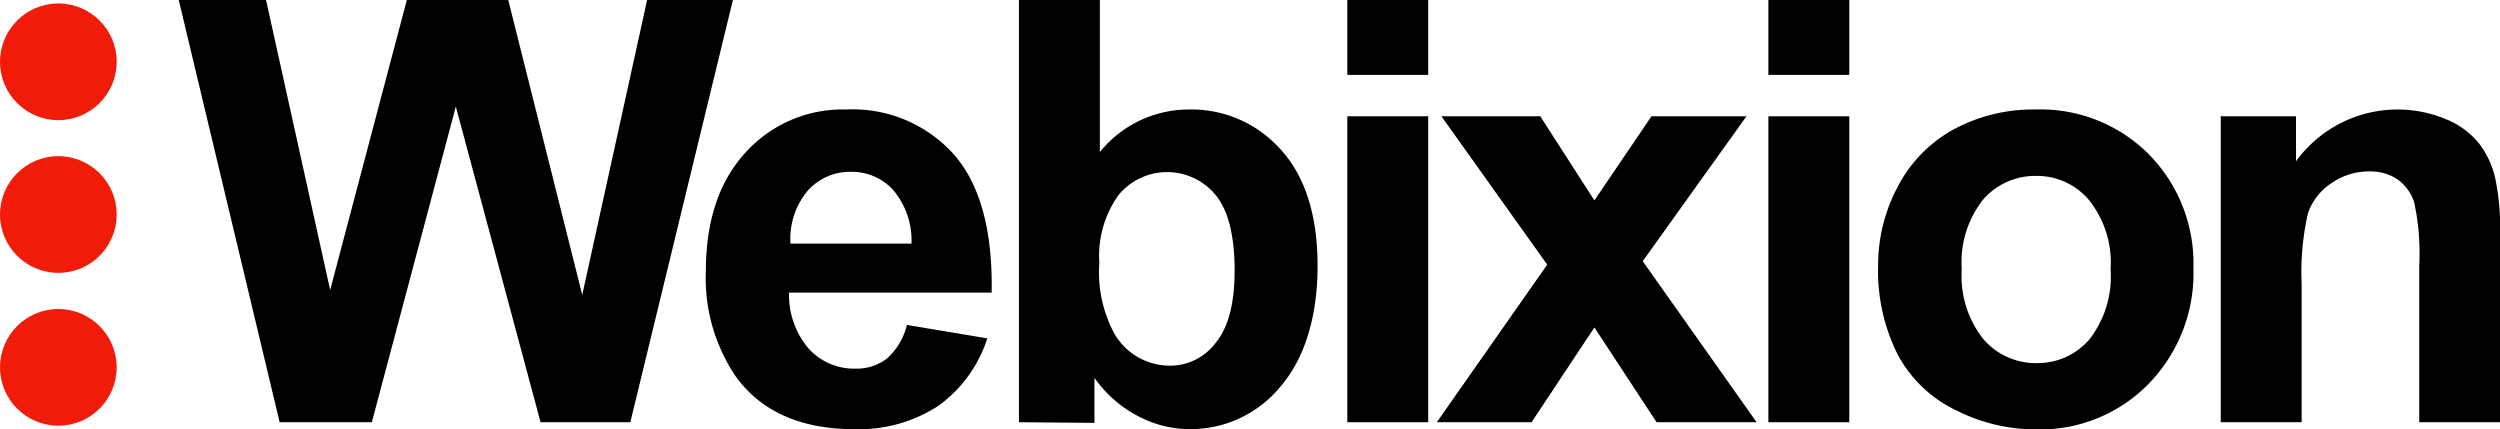 <svg id="Layer_1" data-name="Layer 1" xmlns="http://www.w3.org/2000/svg" viewBox="0 0 194.98 33.47"><defs><style>.cls-1{fill:#f01c09;}</style></defs><circle class="cls-1" cx="4.55" cy="4.82" r="4.55"/><circle class="cls-1" cx="4.55" cy="16.73" r="4.55"/><circle class="cls-1" cx="4.55" cy="28.65" r="4.55"/><path d="M21.81,32.93,13.94,0h6.81l5,22.62L31.73,0h7.91l5.77,23L50.47,0h6.69l-8,32.93h-7L35.55,8.31,29,32.93Z"/><path d="M70.73,25.34,77,26.39a10.36,10.36,0,0,1-3.83,5.27,11.31,11.31,0,0,1-6.55,1.81q-6.22,0-9.21-4.07a13.67,13.67,0,0,1-2.36-8.22q0-5.92,3.1-9.29A10.2,10.2,0,0,1,66,8.54a10.59,10.59,0,0,1,8.4,3.51q3.07,3.51,2.94,10.77H61.54a6.43,6.43,0,0,0,1.53,4.37,4.78,4.78,0,0,0,3.64,1.56,3.84,3.84,0,0,0,2.49-.81A5.08,5.08,0,0,0,70.73,25.34ZM71.09,19a6.1,6.1,0,0,0-1.42-4.17,4.35,4.35,0,0,0-3.28-1.43A4.4,4.4,0,0,0,63,14.87,5.84,5.84,0,0,0,61.65,19Z"/><path d="M79.47,32.93V0h6.31V11.86A8.92,8.92,0,0,1,92.7,8.54a9.31,9.31,0,0,1,7.21,3.15c1.9,2.1,2.85,5.13,2.85,9.06s-1,7.21-2.91,9.42a9.07,9.07,0,0,1-7.06,3.3,8.62,8.62,0,0,1-4-1,9.54,9.54,0,0,1-3.43-3v3.51Zm6.27-12.45A10.11,10.11,0,0,0,86.9,26a5,5,0,0,0,4.36,2.52,4.44,4.44,0,0,0,3.56-1.79q1.47-1.78,1.47-5.62c0-2.73-.49-4.69-1.48-5.9a4.9,4.9,0,0,0-7.57,0A8.09,8.09,0,0,0,85.74,20.48Z"/><path d="M105.08,5.84V0h6.31V5.84Zm0,27.09V9.07h6.31V32.93Z"/><path d="M112.06,32.93l8.61-12.29L112.42,9.07h7.71l4.22,6.56,4.45-6.56h7.41l-8.09,11.3L137,32.93H129.2l-4.85-7.39-4.9,7.39Z"/><path d="M137.92,5.84V0h6.31V5.84Zm0,27.09V9.07h6.31V32.93Z"/><path d="M146.48,20.66A12.93,12.93,0,0,1,148,14.58a10.71,10.71,0,0,1,4.39-4.5,13.08,13.08,0,0,1,6.35-1.54,11.93,11.93,0,0,1,8.87,3.51,12.15,12.15,0,0,1,3.46,8.88,12.35,12.35,0,0,1-3.49,9,11.83,11.83,0,0,1-8.8,3.56A13.79,13.79,0,0,1,152.56,32,10.07,10.07,0,0,1,148,27.64,14.54,14.54,0,0,1,146.48,20.66ZM153,21a7.93,7.93,0,0,0,1.68,5.44,5.39,5.39,0,0,0,4.16,1.88,5.32,5.32,0,0,0,4.14-1.88A8,8,0,0,0,164.61,21a7.82,7.82,0,0,0-1.68-5.39,5.29,5.29,0,0,0-4.14-1.89,5.36,5.36,0,0,0-4.16,1.89A7.9,7.9,0,0,0,153,21Z"/><path d="M195,32.93h-6.32V20.75a18.79,18.79,0,0,0-.4-5A3.54,3.54,0,0,0,187,14a3.77,3.77,0,0,0-2.19-.63,5.07,5.07,0,0,0-2.95.9A4.58,4.58,0,0,0,180,16.64a20.61,20.61,0,0,0-.49,5.48V32.93h-6.31V9.07h5.87v3.51a9.79,9.79,0,0,1,11.68-3.29,6.36,6.36,0,0,1,2.61,1.92,7,7,0,0,1,1.24,2.65A19.8,19.8,0,0,1,195,18.1Z"/></svg>